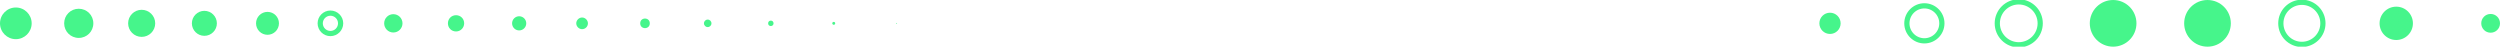 <?xml version="1.0" encoding="UTF-8"?> <svg xmlns="http://www.w3.org/2000/svg" id="Layer_1" version="1.1" viewBox="0 0 1200 22.4"><defs><style> .st0 { fill: #46f58b; } .st1 { fill: none; stroke: #46f58b; stroke-miterlimit: 10; stroke-width: 2.5px; } </style></defs><g><circle class="st0" cx="7.6" cy="11.2" r="7.6"></circle><path class="st0" d="M44.8,11.2c0,3.9-3.1,7-7,7s-7-3.1-7-7,3.1-7,7-7,7,3.1,7,7Z"></path><circle class="st0" cx="68" cy="11.2" r="6.5"></circle><path class="st0" d="M104.1,11.2c0,3.3-2.7,6-6,6s-6-2.7-6-6,2.7-6,6-6,6,2.7,6,6Z"></path><circle class="st0" cx="128.4" cy="11.2" r="5.5"></circle><path class="st1" d="M163.5,11.2c0,2.7-2.2,4.9-4.9,4.9s-4.9-2.2-4.9-4.9,2.2-4.9,4.9-4.9,4.9,2.2,4.9,4.9Z"></path><circle class="st0" cx="188.8" cy="11.2" r="4.4"></circle><path class="st0" d="M222.8,11.2c0,2.1-1.7,3.9-3.9,3.9s-3.9-1.7-3.9-3.9,1.7-3.9,3.9-3.9,3.9,1.7,3.9,3.9Z"></path><circle class="st0" cx="249.2" cy="11.2" r="3.4"></circle><path class="st0" d="M282.2,11.2c0,1.6-1.3,2.8-2.8,2.8s-2.8-1.3-2.8-2.8,1.3-2.8,2.8-2.8,2.8,1.3,2.8,2.8Z"></path><circle class="st0" cx="309.6" cy="11.2" r="2.3"></circle><path class="st0" d="M341.5,11.2c0,1-.8,1.8-1.8,1.8s-1.8-.8-1.8-1.8.8-1.8,1.8-1.8,1.8.8,1.8,1.8Z"></path><circle class="st0" cx="370" cy="11.2" r="1.3"></circle><path class="st0" d="M400.9,11.2c0,.4-.3.7-.7.7s-.7-.3-.7-.7.3-.7.7-.7.7.3.7.7Z"></path><circle class="st0" cx="430.4" cy="11.2" r=".2"></circle></g><g><path class="st0" d="M833.1,11.2"></path><circle class="st0" cx="878.4" cy="11.2" r="5.1"></circle><circle class="st1" cx="923.7" cy="11.2" r="8.4"></circle><circle class="st1" cx="969" cy="11.2" r="10.3"></circle><circle class="st0" cx="1014.3" cy="11.2" r="11.2"></circle><circle class="st0" cx="1059.6" cy="11.2" r="11.2"></circle><circle class="st1" cx="1104.9" cy="11.2" r="10.1"></circle><circle class="st0" cx="1150.2" cy="11.2" r="8"></circle><path class="st0" d="M1200,11.2c0,2.5-2,4.5-4.5,4.5s-4.5-2-4.5-4.5,2-4.5,4.5-4.5,4.5,2,4.5,4.5Z"></path></g></svg> 